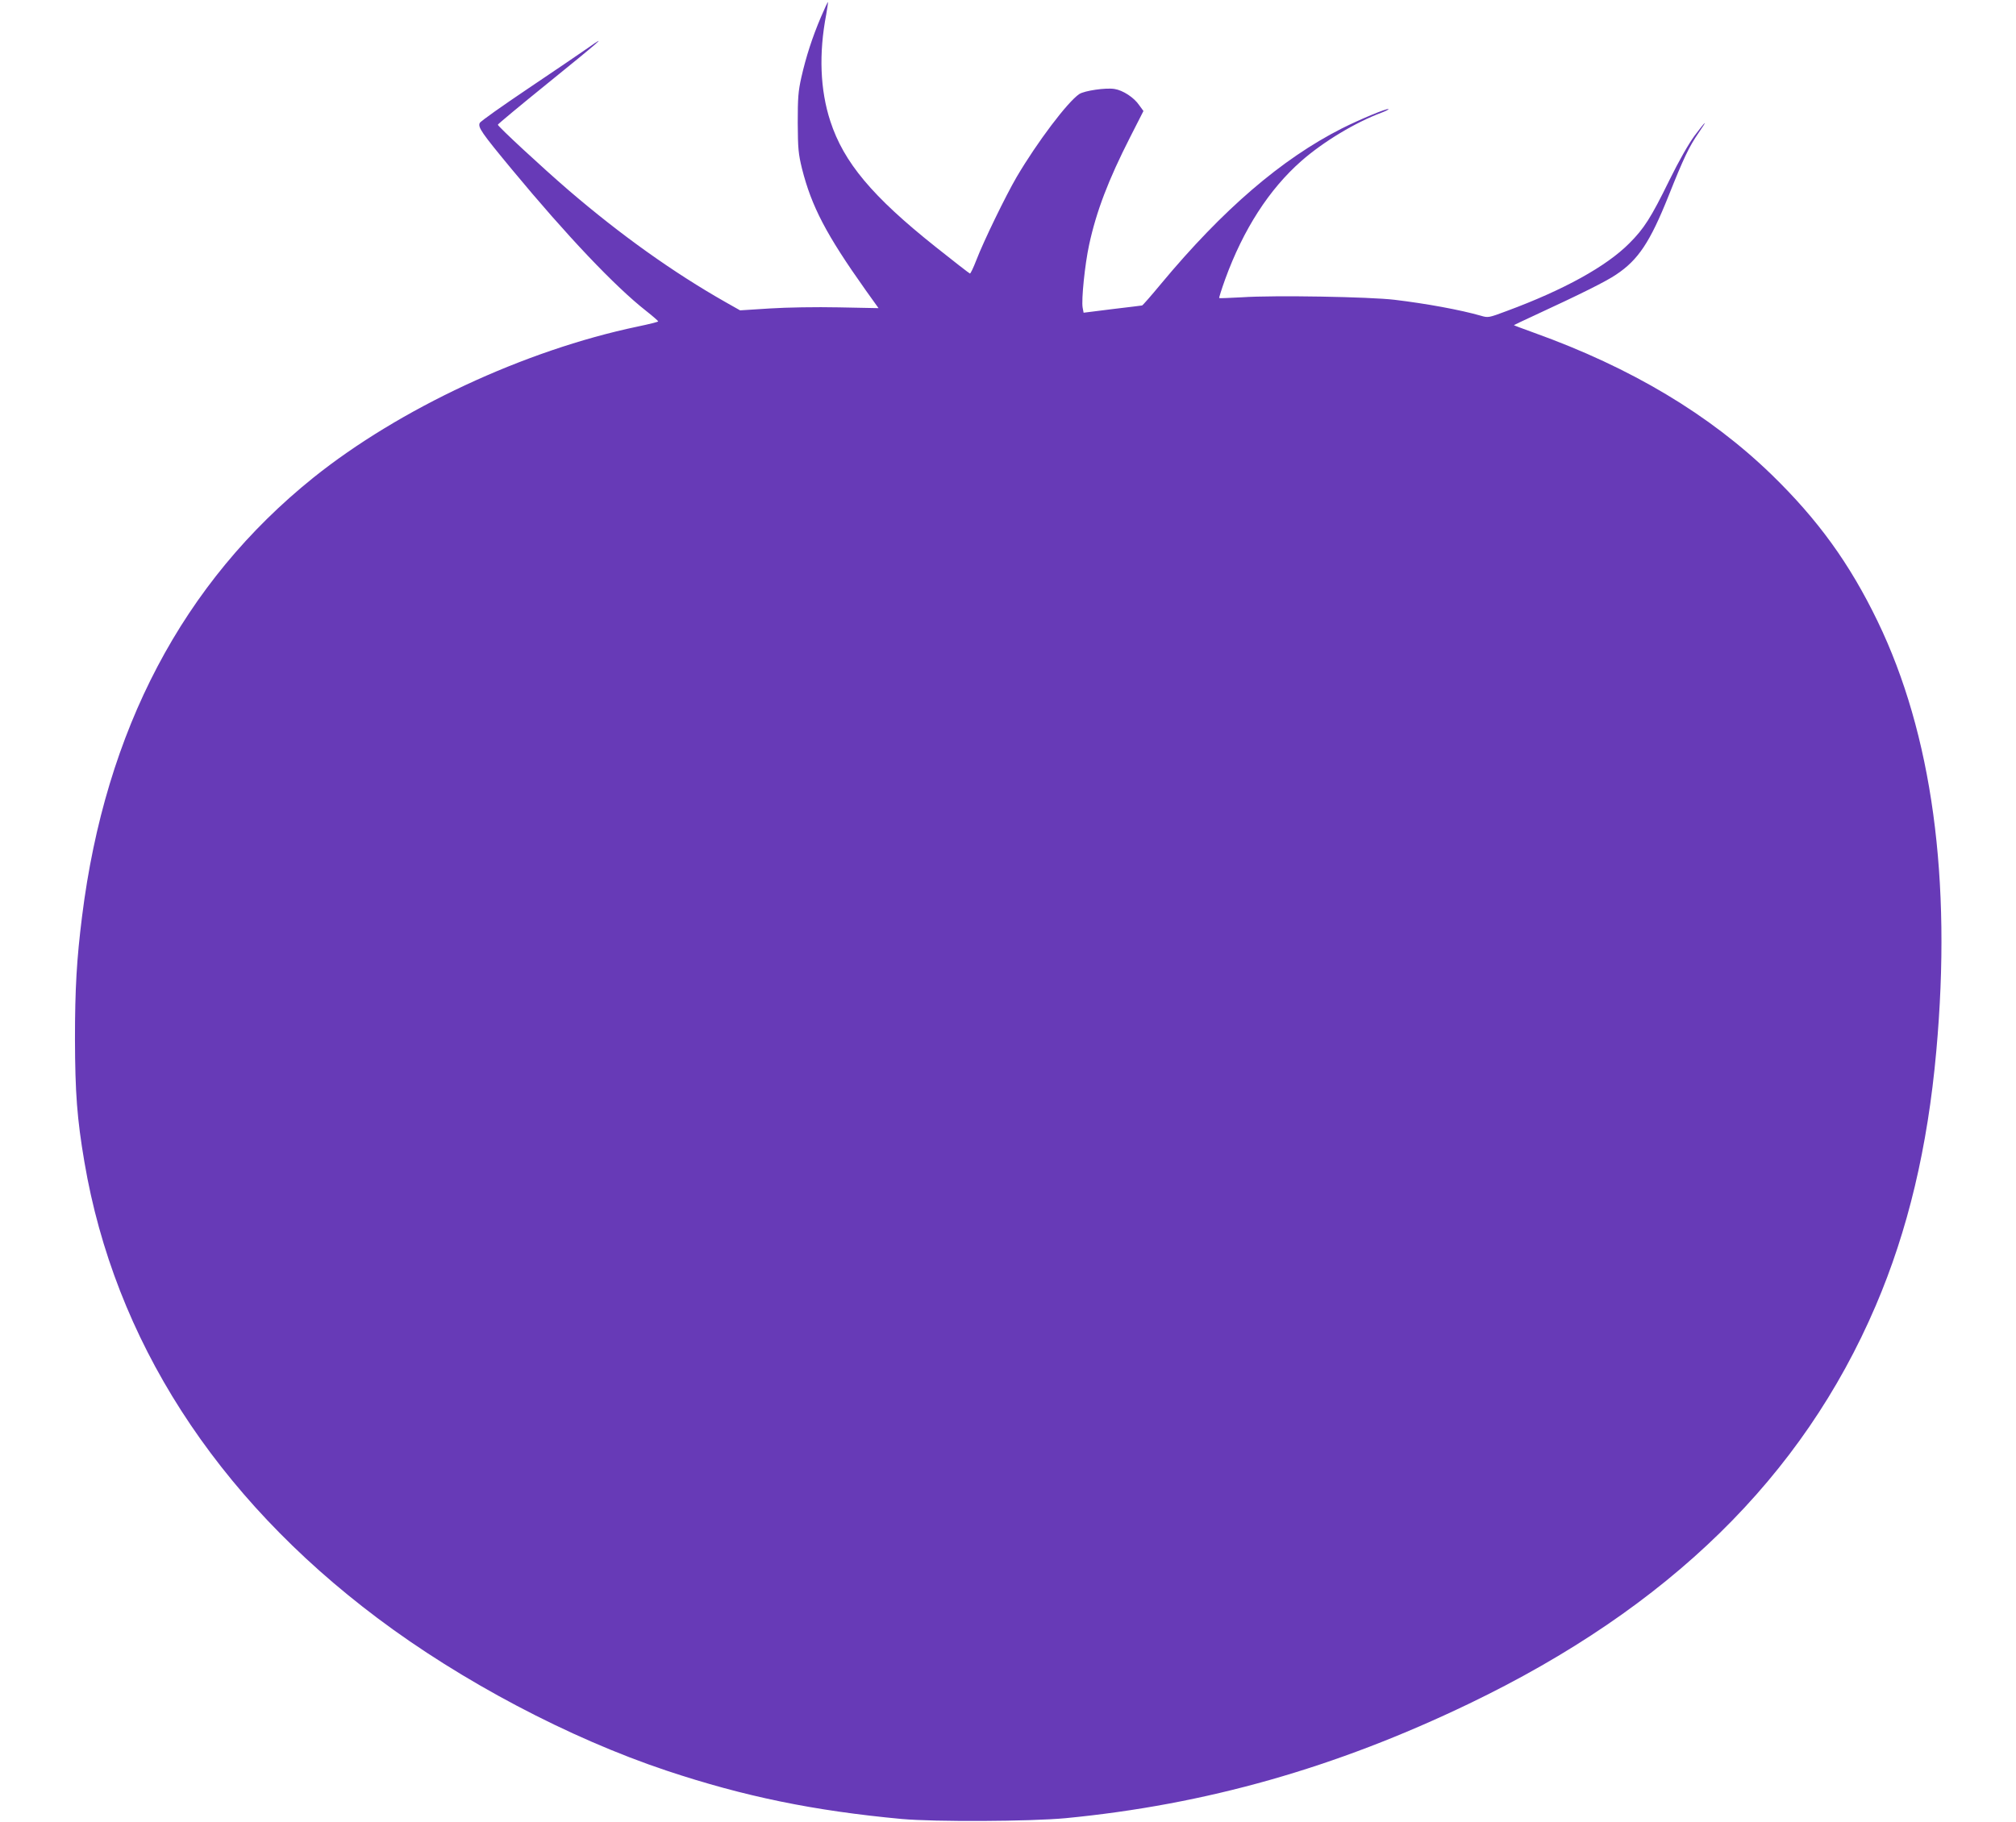<?xml version="1.0" standalone="no"?>
<!DOCTYPE svg PUBLIC "-//W3C//DTD SVG 20010904//EN"
 "http://www.w3.org/TR/2001/REC-SVG-20010904/DTD/svg10.dtd">
<svg version="1.0" xmlns="http://www.w3.org/2000/svg"
 width="1280pt" height="1157pt" viewBox="0 0 1280 1157"
 preserveAspectRatio="xMidYMid meet">
<g transform="translate(0,1157) scale(0.1,-0.1)"
fill="#673ab7" stroke="none">
<path d="M5212 11461 c-55 -129 -95 -254 -124 -382 -20 -89 -23 -131 -23 -289
1 -166 4 -196 27 -291 61 -241 154 -419 403 -770 l83 -116 -252 5 c-144 3
-331 0 -439 -7 l-188 -12 -92 52 c-333 189 -666 427 -997 711 -166 143 -450
406 -449 416 0 4 142 122 315 262 330 267 393 322 259 227 -44 -31 -215 -147
-380 -258 -165 -111 -304 -209 -309 -220 -13 -27 12 -63 205 -296 348 -420
653 -742 852 -898 42 -33 76 -63 76 -66 1 -3 -59 -18 -131 -33 -719 -151
-1513 -522 -2059 -960 -827 -665 -1320 -1601 -1468 -2786 -34 -271 -45 -457
-45 -780 1 -339 13 -504 60 -780 191 -1125 830 -2122 1859 -2895 534 -402
1220 -764 1837 -970 495 -165 935 -255 1493 -307 210 -19 814 -16 1040 5 891
86 1714 319 2564 728 1268 610 2115 1439 2580 2526 205 479 330 1006 385 1618
99 1092 -27 2014 -373 2730 -177 366 -378 644 -672 930 -394 382 -892 680
-1507 901 -72 26 -131 48 -130 49 2 2 62 30 133 63 290 134 453 215 516 258
140 93 215 205 333 500 96 241 131 314 192 402 62 90 45 76 -27 -20 -38 -52
-99 -159 -160 -283 -117 -239 -161 -307 -254 -400 -146 -147 -416 -296 -778
-430 -115 -43 -118 -44 -165 -30 -129 37 -346 77 -547 101 -158 19 -764 30
-970 16 -77 -4 -142 -7 -144 -5 -2 2 15 56 38 120 115 316 279 571 484 751
139 122 341 244 510 307 26 10 45 20 43 22 -7 8 -184 -66 -297 -123 -384 -195
-756 -516 -1147 -986 -63 -76 -117 -138 -121 -138 -3 -1 -88 -11 -188 -23
l-183 -23 -6 32 c-9 49 14 275 41 399 46 213 122 412 261 685 l84 165 -27 37
c-33 49 -104 95 -157 103 -56 9 -190 -11 -223 -32 -74 -49 -268 -306 -398
-527 -69 -118 -210 -408 -256 -528 -19 -49 -37 -87 -41 -85 -4 1 -101 76 -215
167 -405 322 -586 539 -671 800 -65 199 -74 430 -26 679 7 41 12 76 11 78 -2
1 -22 -42 -45 -96z"/>
</g>
</svg>
